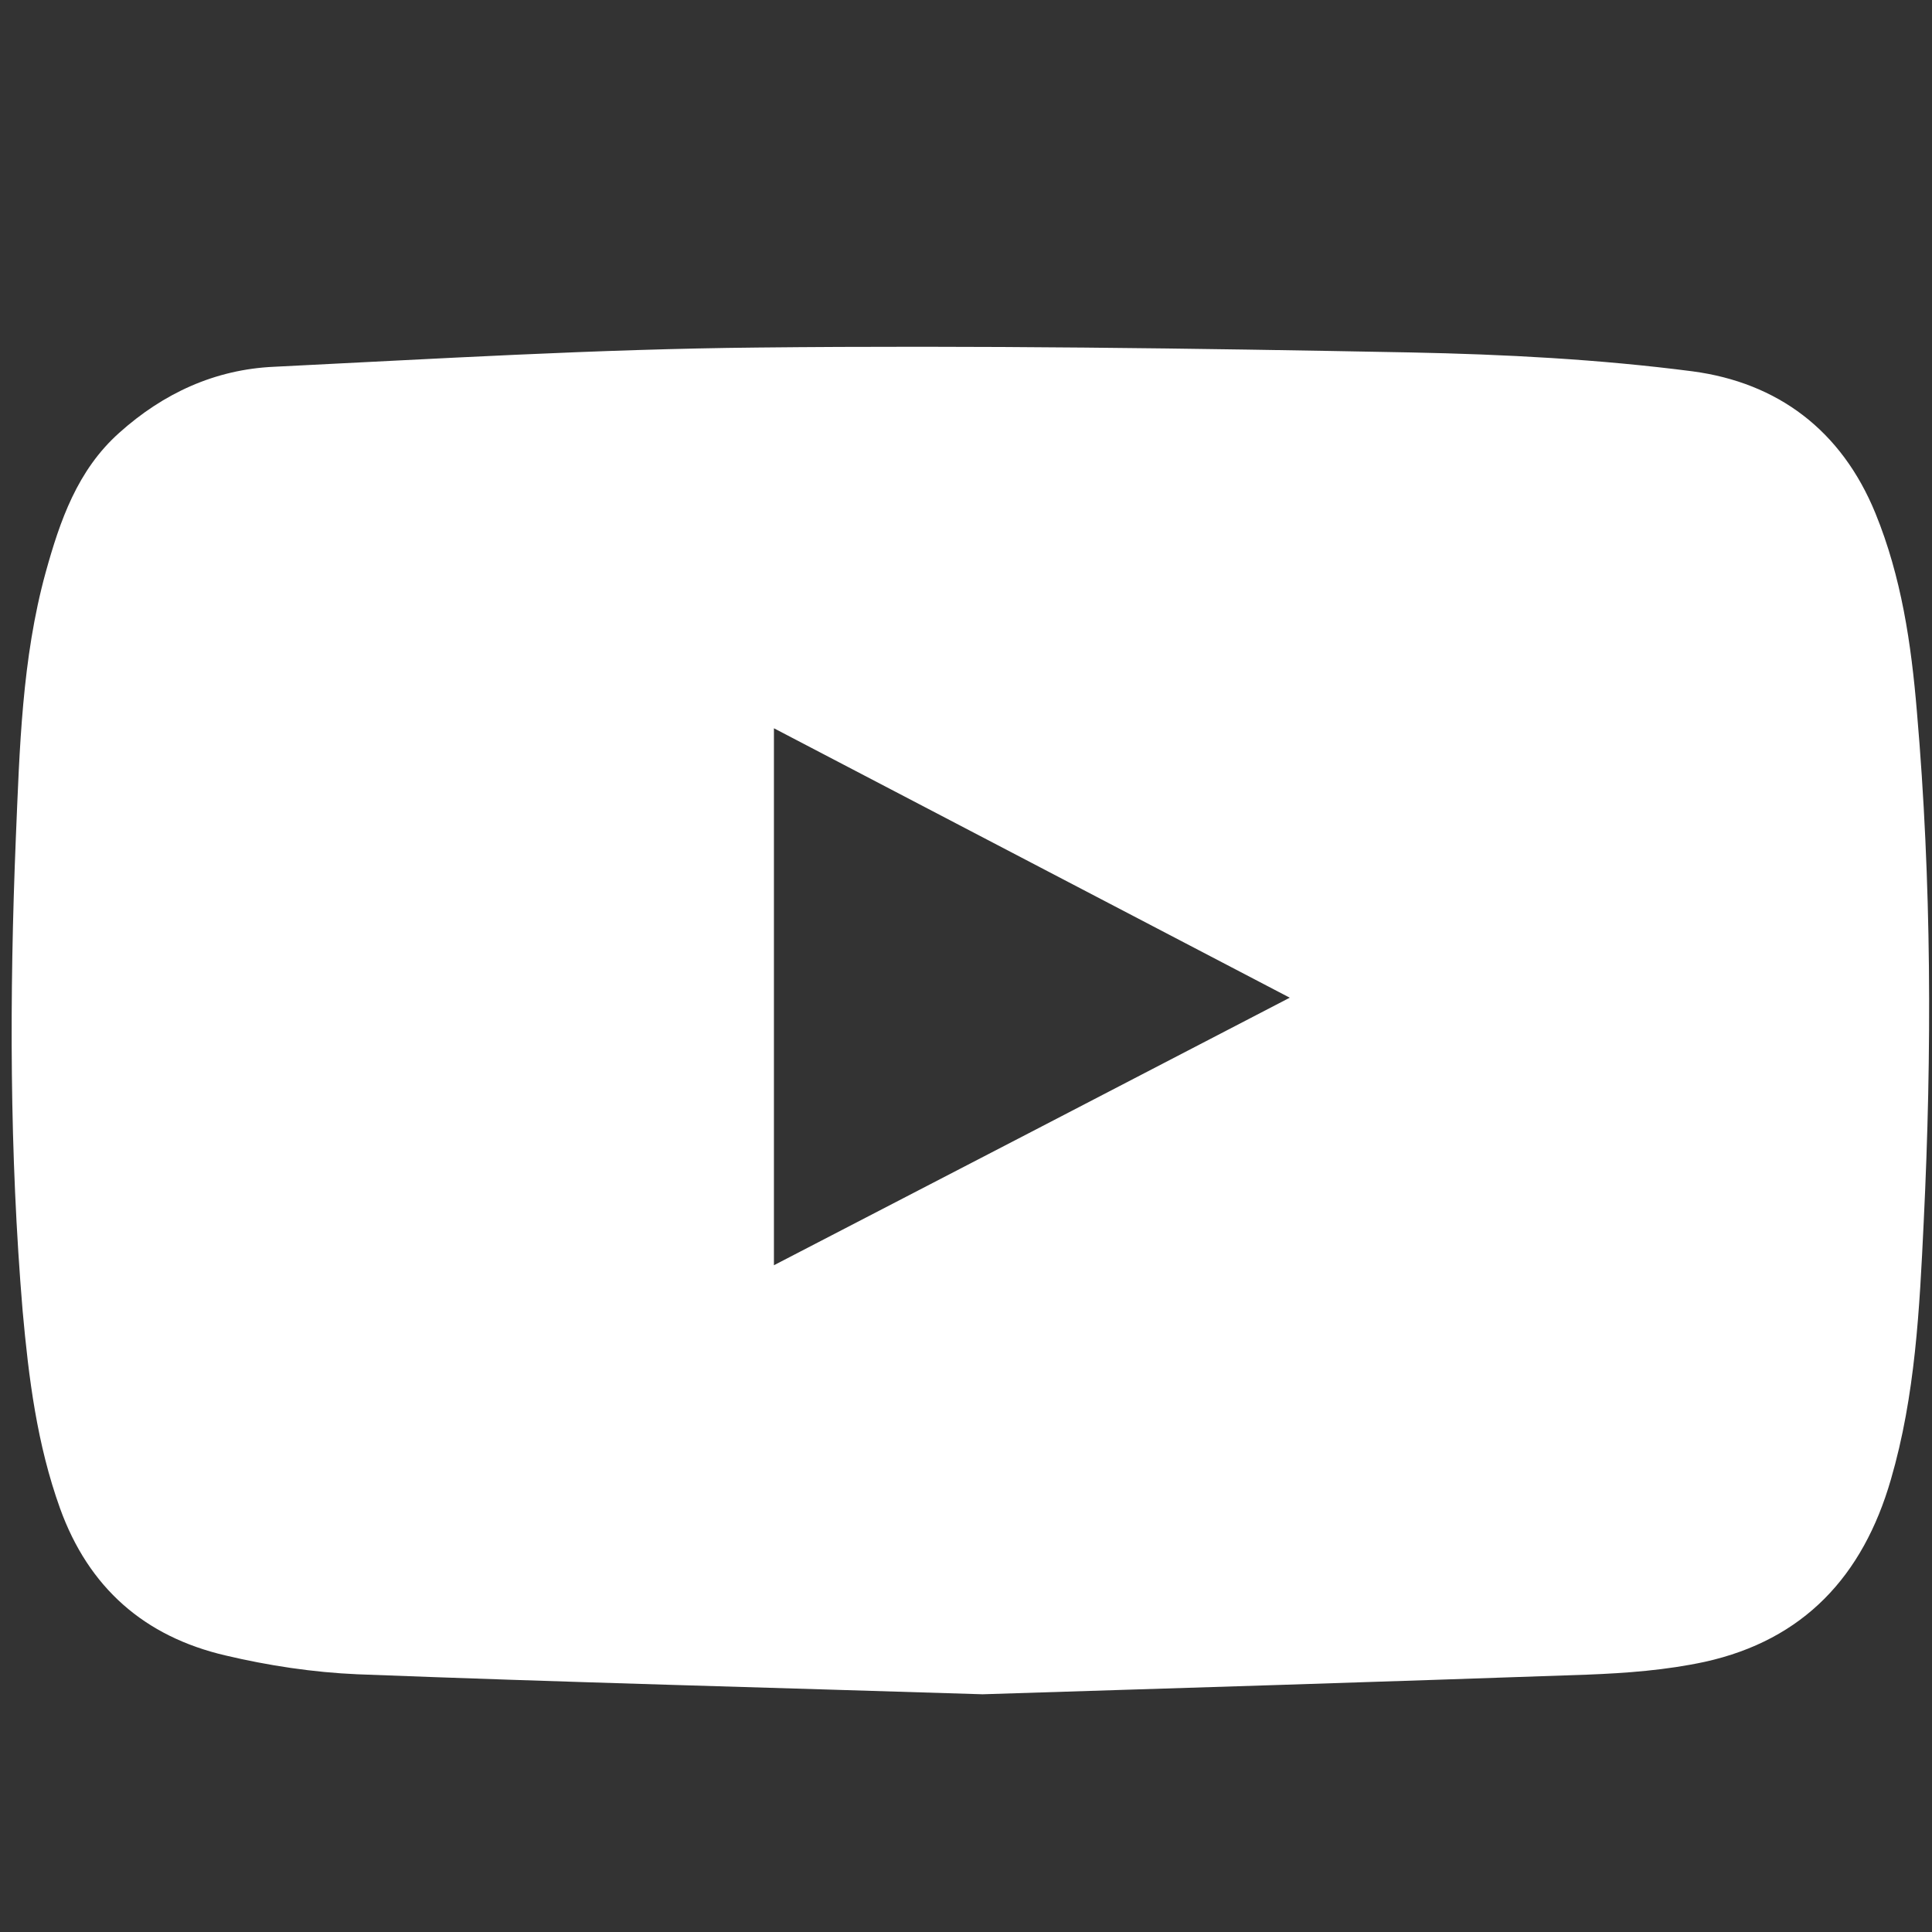 <?xml version="1.0" encoding="UTF-8"?> <svg xmlns="http://www.w3.org/2000/svg" width="512" height="512" viewBox="0 0 512 512" fill="none"><rect x="0" y="0" width="512" height="512" fill="#333333" stroke="none"/> <path d="M260.399 449C203.299 447.2 148.999 445.8 94.7 443.7C82.999 443.2 71.1 441.4 59.7 438.7C38.3 433.7 23.5 420.8 15.899 399.7C9.799 382.7 7.599 365.2 5.999 347.4C2.499 305.6 2.499 263.8 4.199 222C5.199 198.4 5.799 174.6 12.1 151.7C15.899 138 20.5 124.6 31.599 114.7C43.3 104.2 56.999 97.9 72.6 97.2C115.399 95.1 158.099 92.5 200.899 92.1C258.499 91.5 316.199 92.3 373.799 93.4C398.699 93.9 423.799 95.2 448.499 98.4C471.099 101.4 487.999 114 496.999 136C503.899 152.9 506.499 170.6 507.999 188.6C511.899 233.7 511.999 278.8 509.799 323.9C508.699 346.8 507.599 369.8 501.099 392.1C493.699 417.7 477.999 434.6 451.799 440.4C441.599 442.6 430.999 443.4 420.599 443.8C366.199 445.7 311.899 447.4 260.399 449ZM205.099 335.3C250.699 311.7 295.799 288.3 341.799 264.4C295.899 240.4 250.799 216.9 205.099 193C205.099 240.7 205.099 287.6 205.099 335.3Z" fill="white"></path> </svg> 
